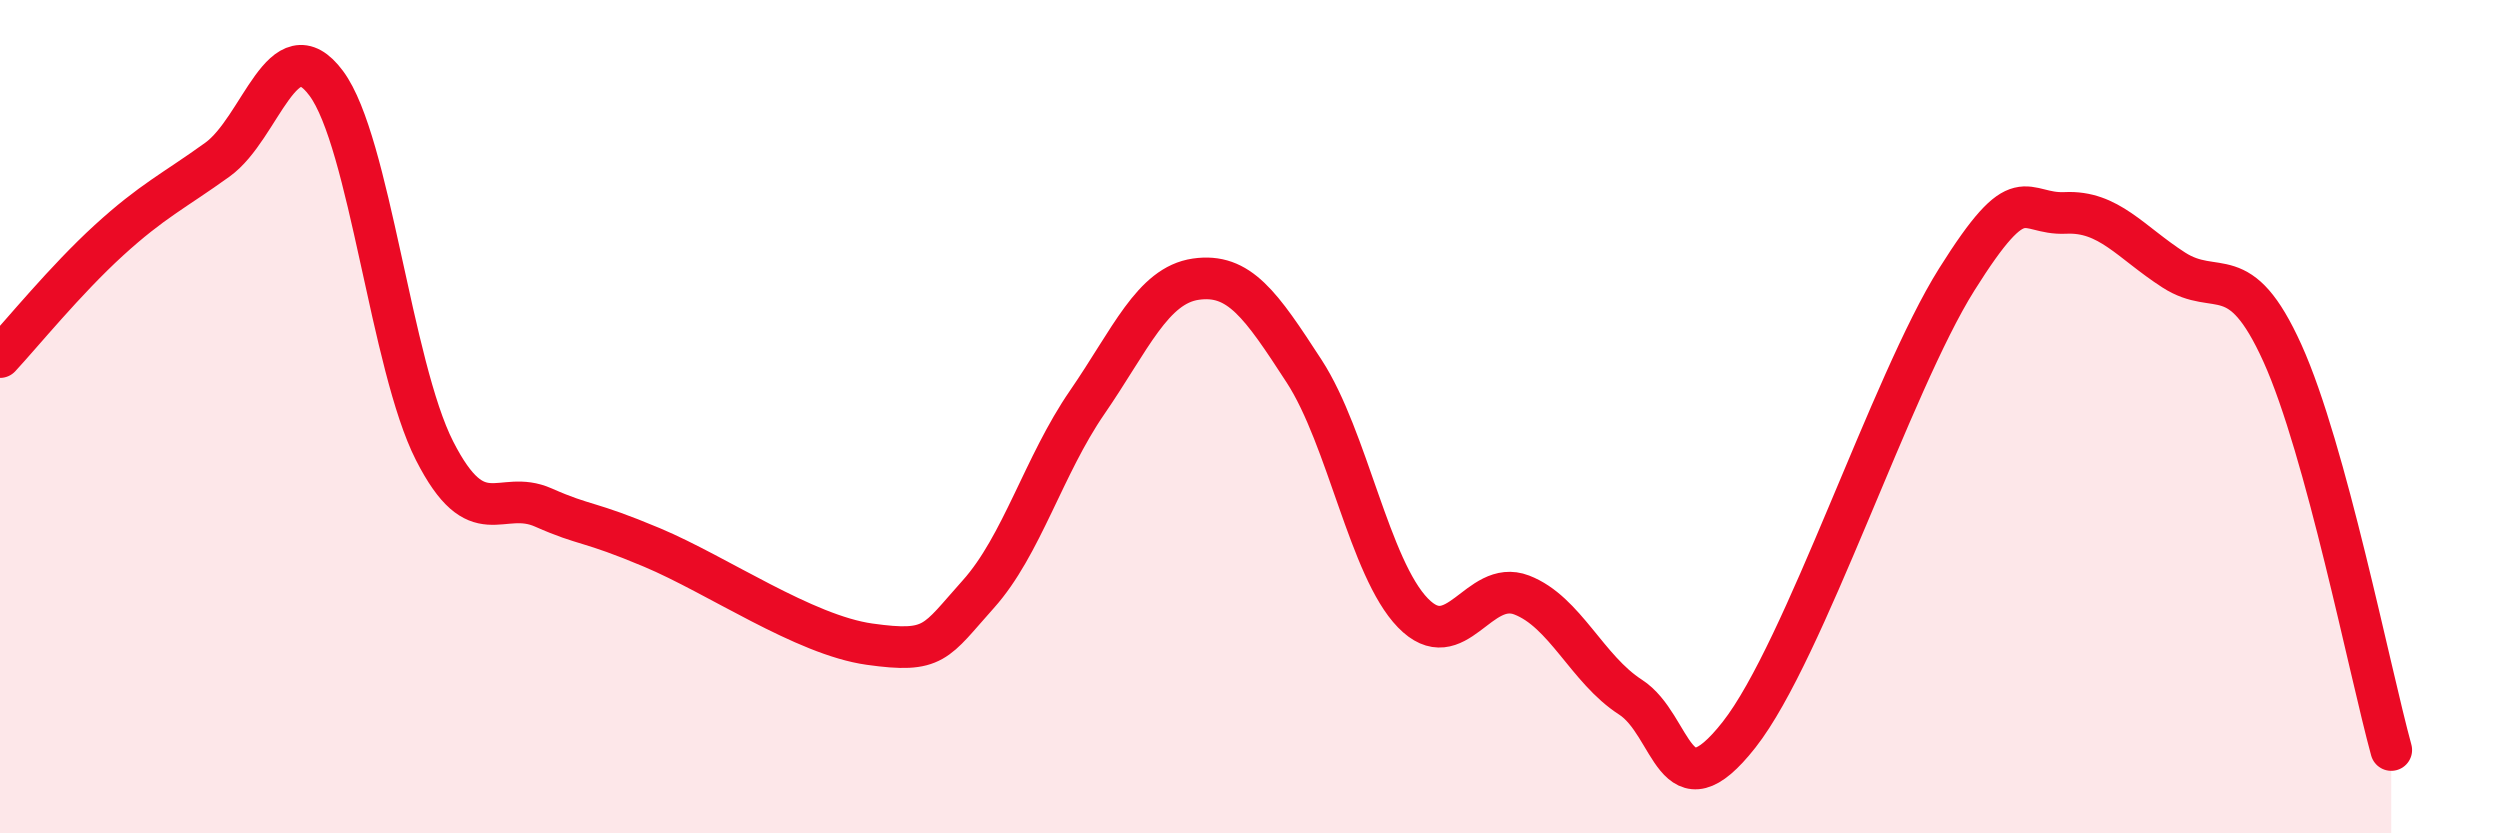 
    <svg width="60" height="20" viewBox="0 0 60 20" xmlns="http://www.w3.org/2000/svg">
      <path
        d="M 0,8.57 C 0.52,8.01 1.57,6.72 2.61,5.77 C 3.65,4.82 4.18,4.58 5.22,3.83 C 6.26,3.08 6.79,0.6 7.83,2 C 8.87,3.4 9.39,8.78 10.43,10.82 C 11.47,12.86 12,11.72 13.04,12.18 C 14.08,12.64 14.08,12.48 15.65,13.14 C 17.22,13.8 19.3,15.24 20.87,15.46 C 22.44,15.68 22.44,15.42 23.48,14.26 C 24.52,13.1 25.05,11.17 26.09,9.66 C 27.13,8.15 27.66,6.85 28.7,6.7 C 29.74,6.55 30.26,7.31 31.3,8.91 C 32.34,10.51 32.87,13.64 33.91,14.71 C 34.95,15.78 35.48,13.88 36.52,14.28 C 37.56,14.68 38.09,16.06 39.13,16.73 C 40.17,17.4 40.17,19.63 41.74,17.63 C 43.31,15.63 45.39,9.21 46.96,6.71 C 48.53,4.21 48.53,5.16 49.57,5.11 C 50.61,5.06 51.13,5.81 52.17,6.48 C 53.21,7.15 53.74,6.18 54.78,8.48 C 55.82,10.78 56.87,16.1 57.39,18L57.39 20L0 20Z"
        fill="#EB0A25"
        opacity="0.1"
        stroke-linecap="round"
        stroke-linejoin="round"
      />
      <path
        d="M 0,8.57 C 0.52,8.01 1.57,6.72 2.61,5.77 C 3.65,4.82 4.18,4.58 5.22,3.83 C 6.26,3.08 6.79,0.6 7.83,2 C 8.87,3.4 9.39,8.78 10.43,10.82 C 11.47,12.86 12,11.72 13.04,12.18 C 14.08,12.64 14.08,12.48 15.65,13.14 C 17.22,13.8 19.3,15.24 20.87,15.46 C 22.44,15.68 22.44,15.42 23.48,14.26 C 24.52,13.1 25.05,11.17 26.09,9.66 C 27.13,8.15 27.66,6.85 28.7,6.7 C 29.74,6.55 30.26,7.31 31.3,8.91 C 32.34,10.51 32.87,13.64 33.91,14.71 C 34.95,15.78 35.48,13.88 36.52,14.28 C 37.56,14.68 38.09,16.06 39.13,16.73 C 40.17,17.4 40.17,19.63 41.74,17.63 C 43.31,15.63 45.39,9.21 46.96,6.71 C 48.53,4.21 48.53,5.16 49.57,5.11 C 50.61,5.06 51.13,5.81 52.17,6.48 C 53.21,7.15 53.74,6.18 54.78,8.48 C 55.82,10.78 56.87,16.1 57.39,18"
        stroke="#EB0A25"
        stroke-width="1"
        fill="none"
        stroke-linecap="round"
        stroke-linejoin="round"
      />
    </svg>
  